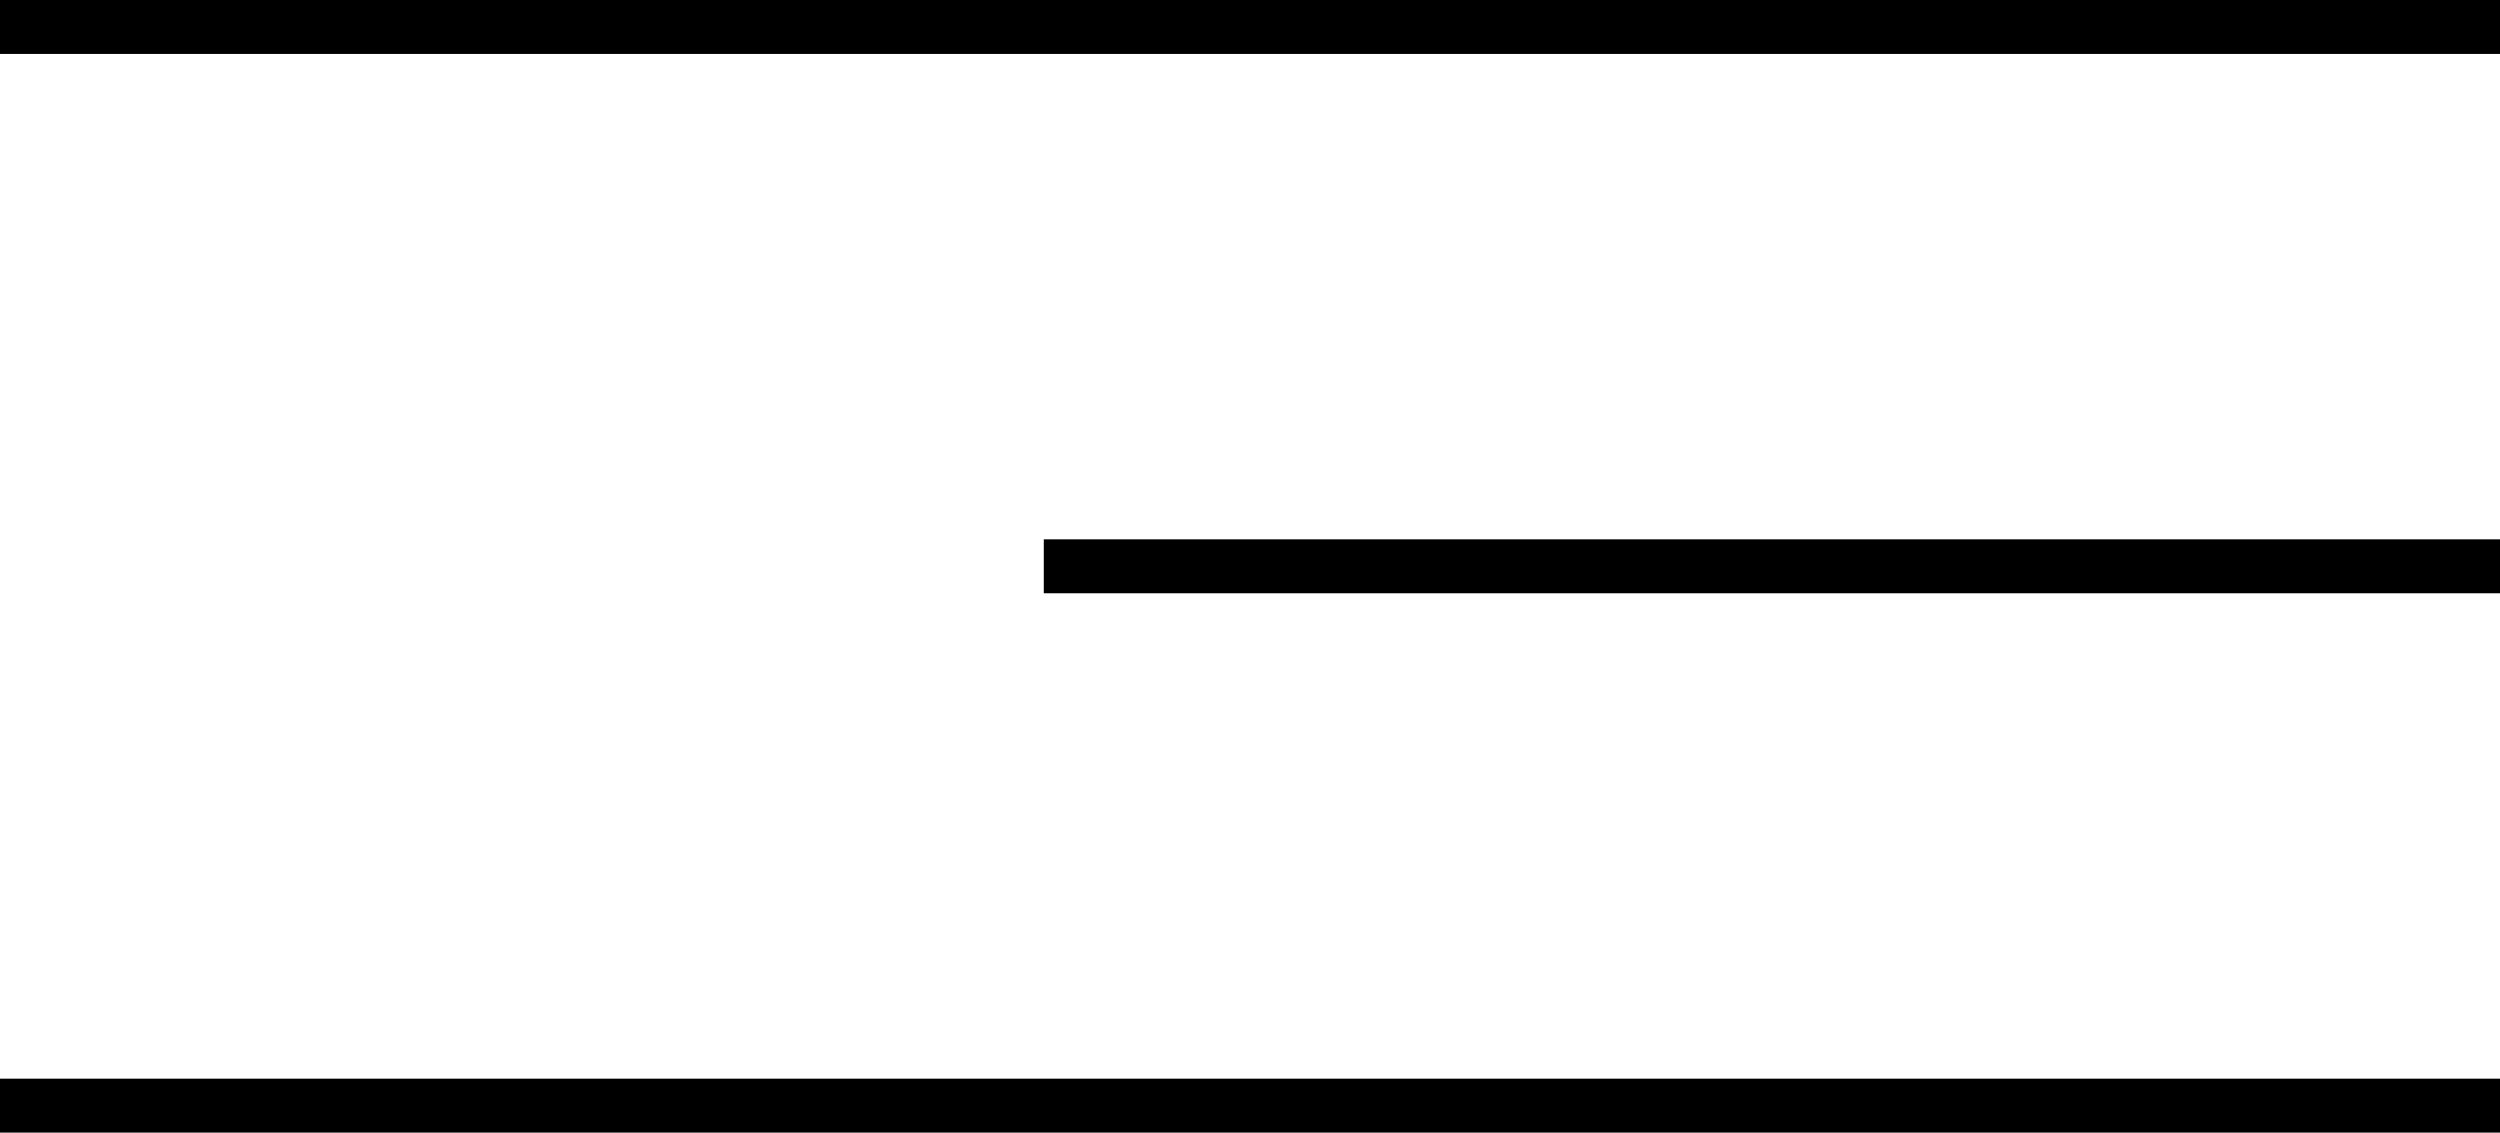 <svg xmlns="http://www.w3.org/2000/svg" width="46.353" height="21" viewBox="0 0 46.353 21">
  <g id="Componente_35_26" data-name="Componente 35 – 26" transform="translate(0 0.5)">
    <g id="Componente_51_2" data-name="Componente 51 – 2">
      <line id="Linea_141" data-name="Linea 141" x2="46.353" fill="none" stroke="#000" stroke-width="1"/>
      <line id="Linea_142" data-name="Linea 142" x2="27" transform="translate(19.353 10)" fill="none" stroke="#000" stroke-width="1"/>
      <line id="Linea_143" data-name="Linea 143" x2="46.353" transform="translate(0 20)" fill="none" stroke="#000" stroke-width="1"/>
    </g>
  </g>
</svg>
